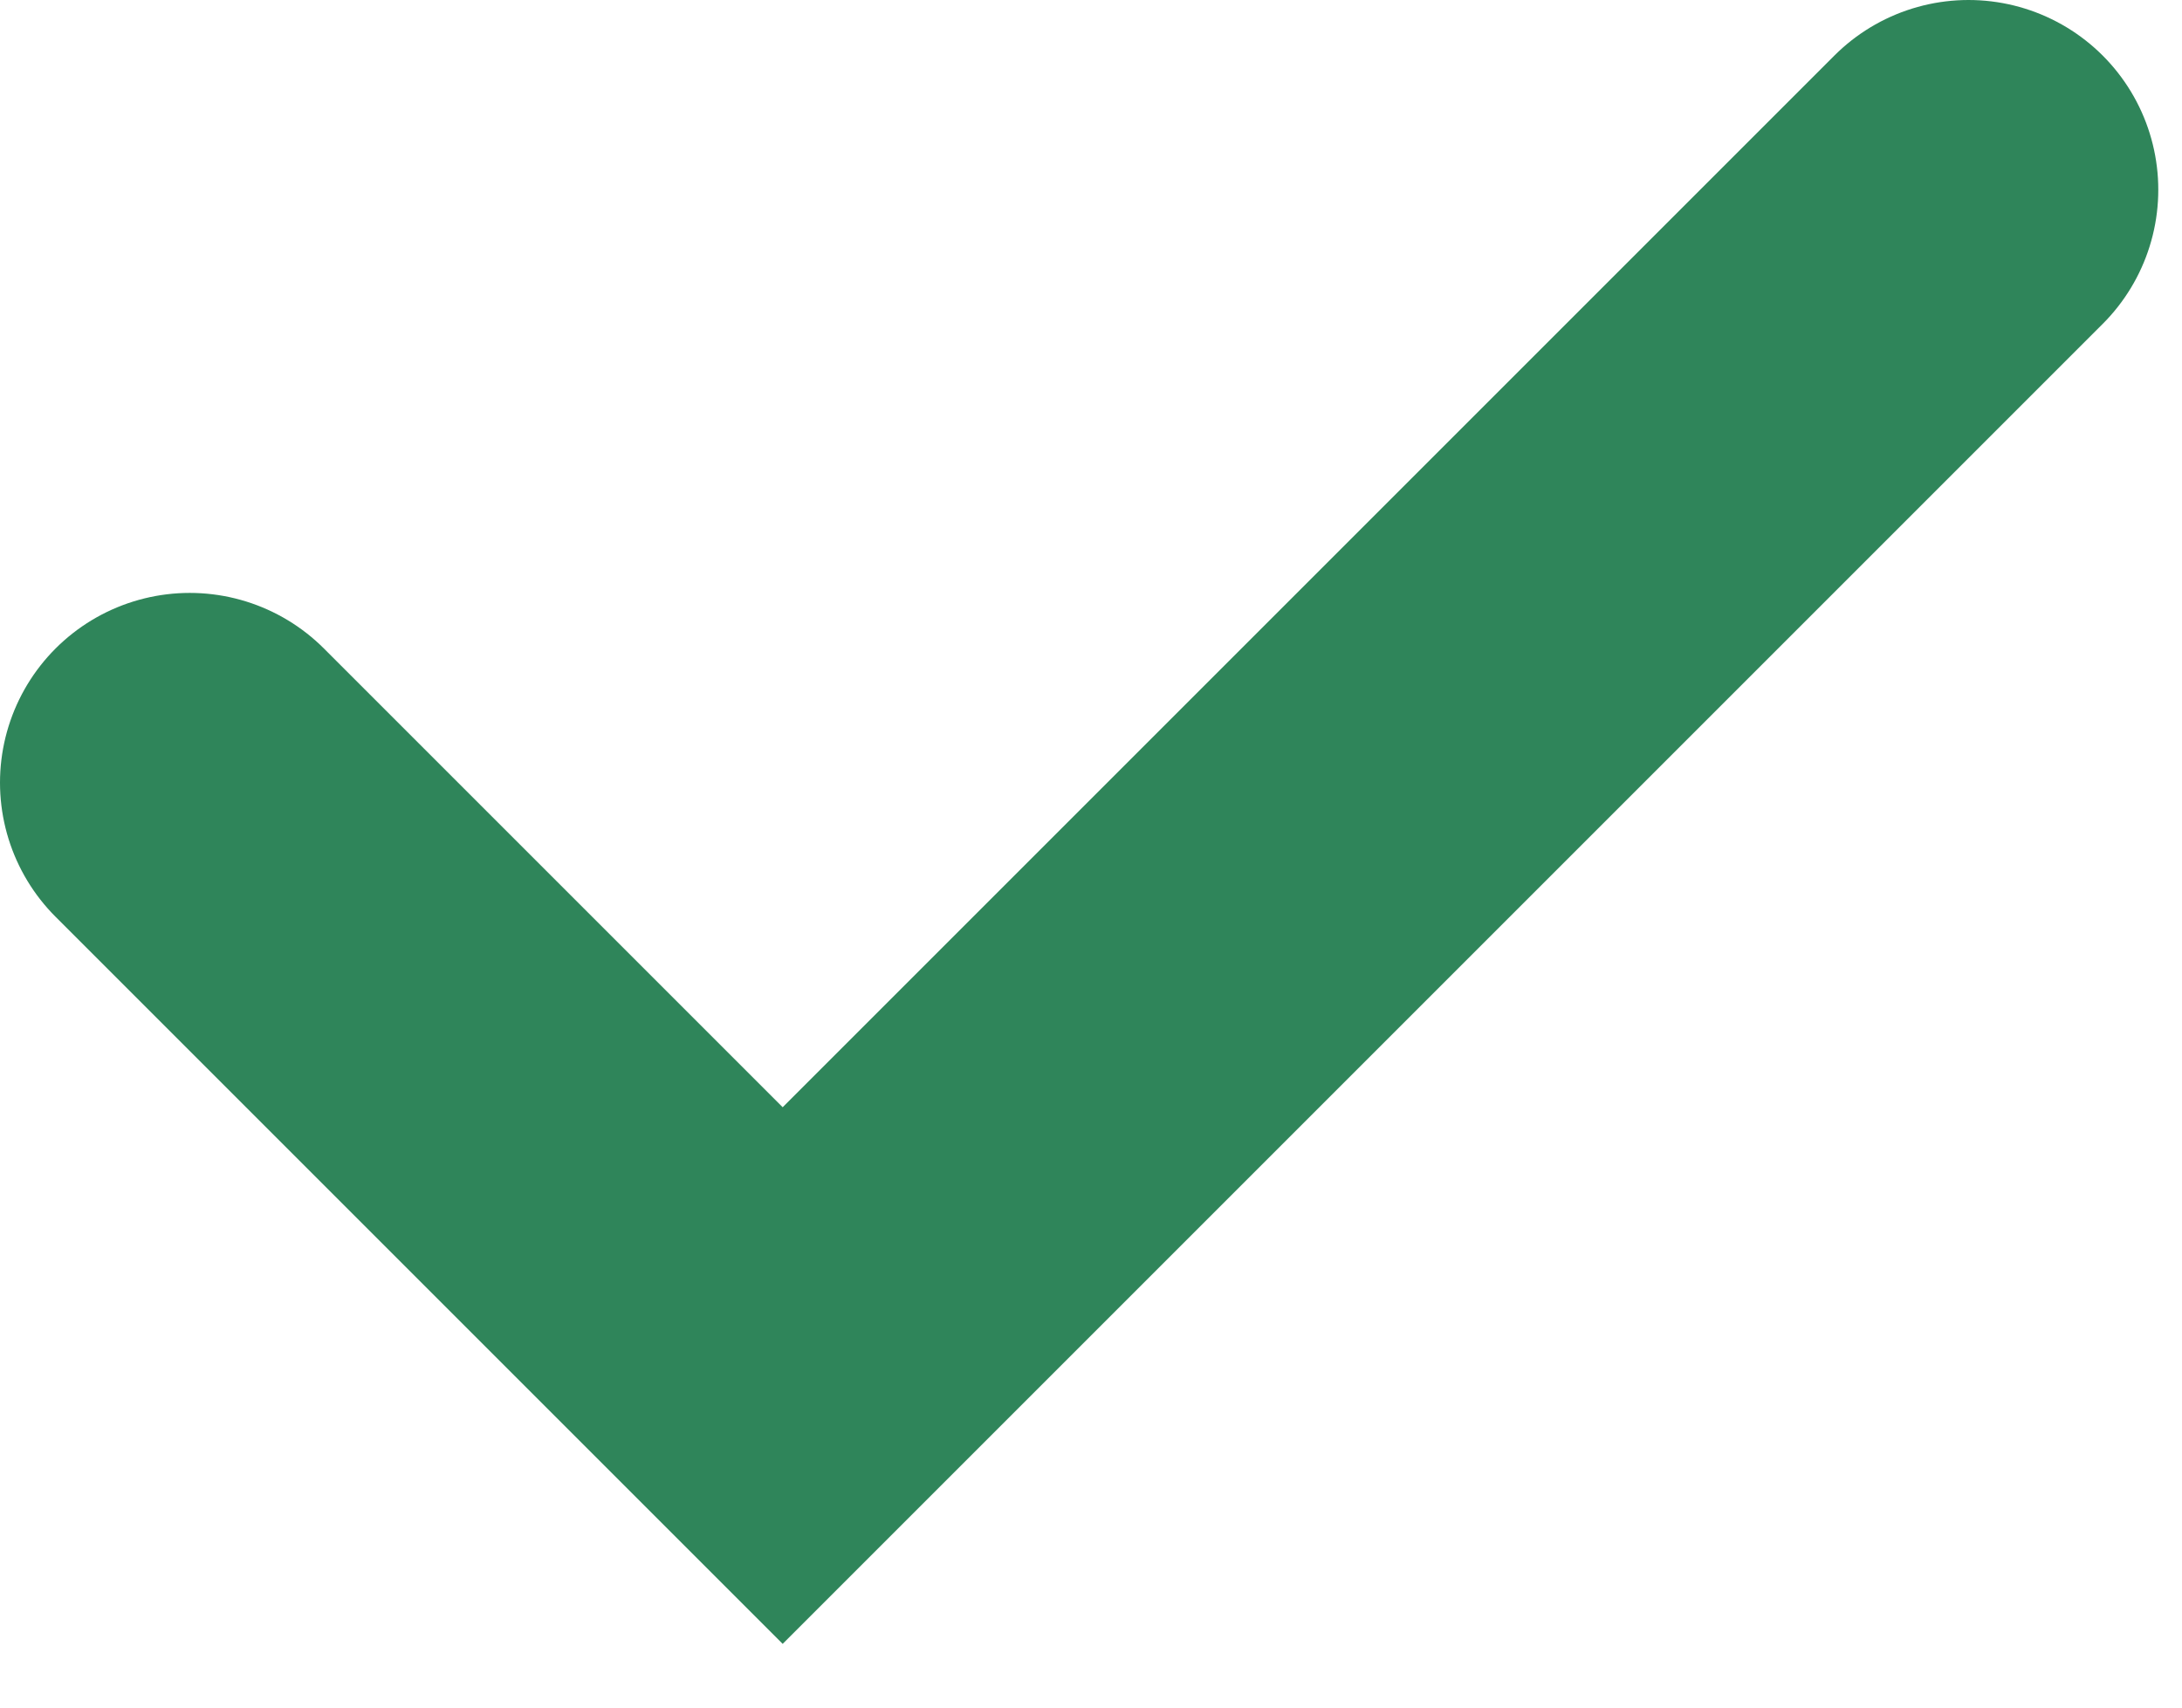 <?xml version="1.0" encoding="utf-8"?>
<svg xmlns="http://www.w3.org/2000/svg" fill="none" height="100%" overflow="visible" preserveAspectRatio="none" style="display: block;" viewBox="0 0 23 18" width="100%">
<path d="M20.75 2L8.25 14.5L2 8.25" id="Vector" stroke="#2F855A" stroke-linecap="round" stroke-width="4"/>
</svg>
